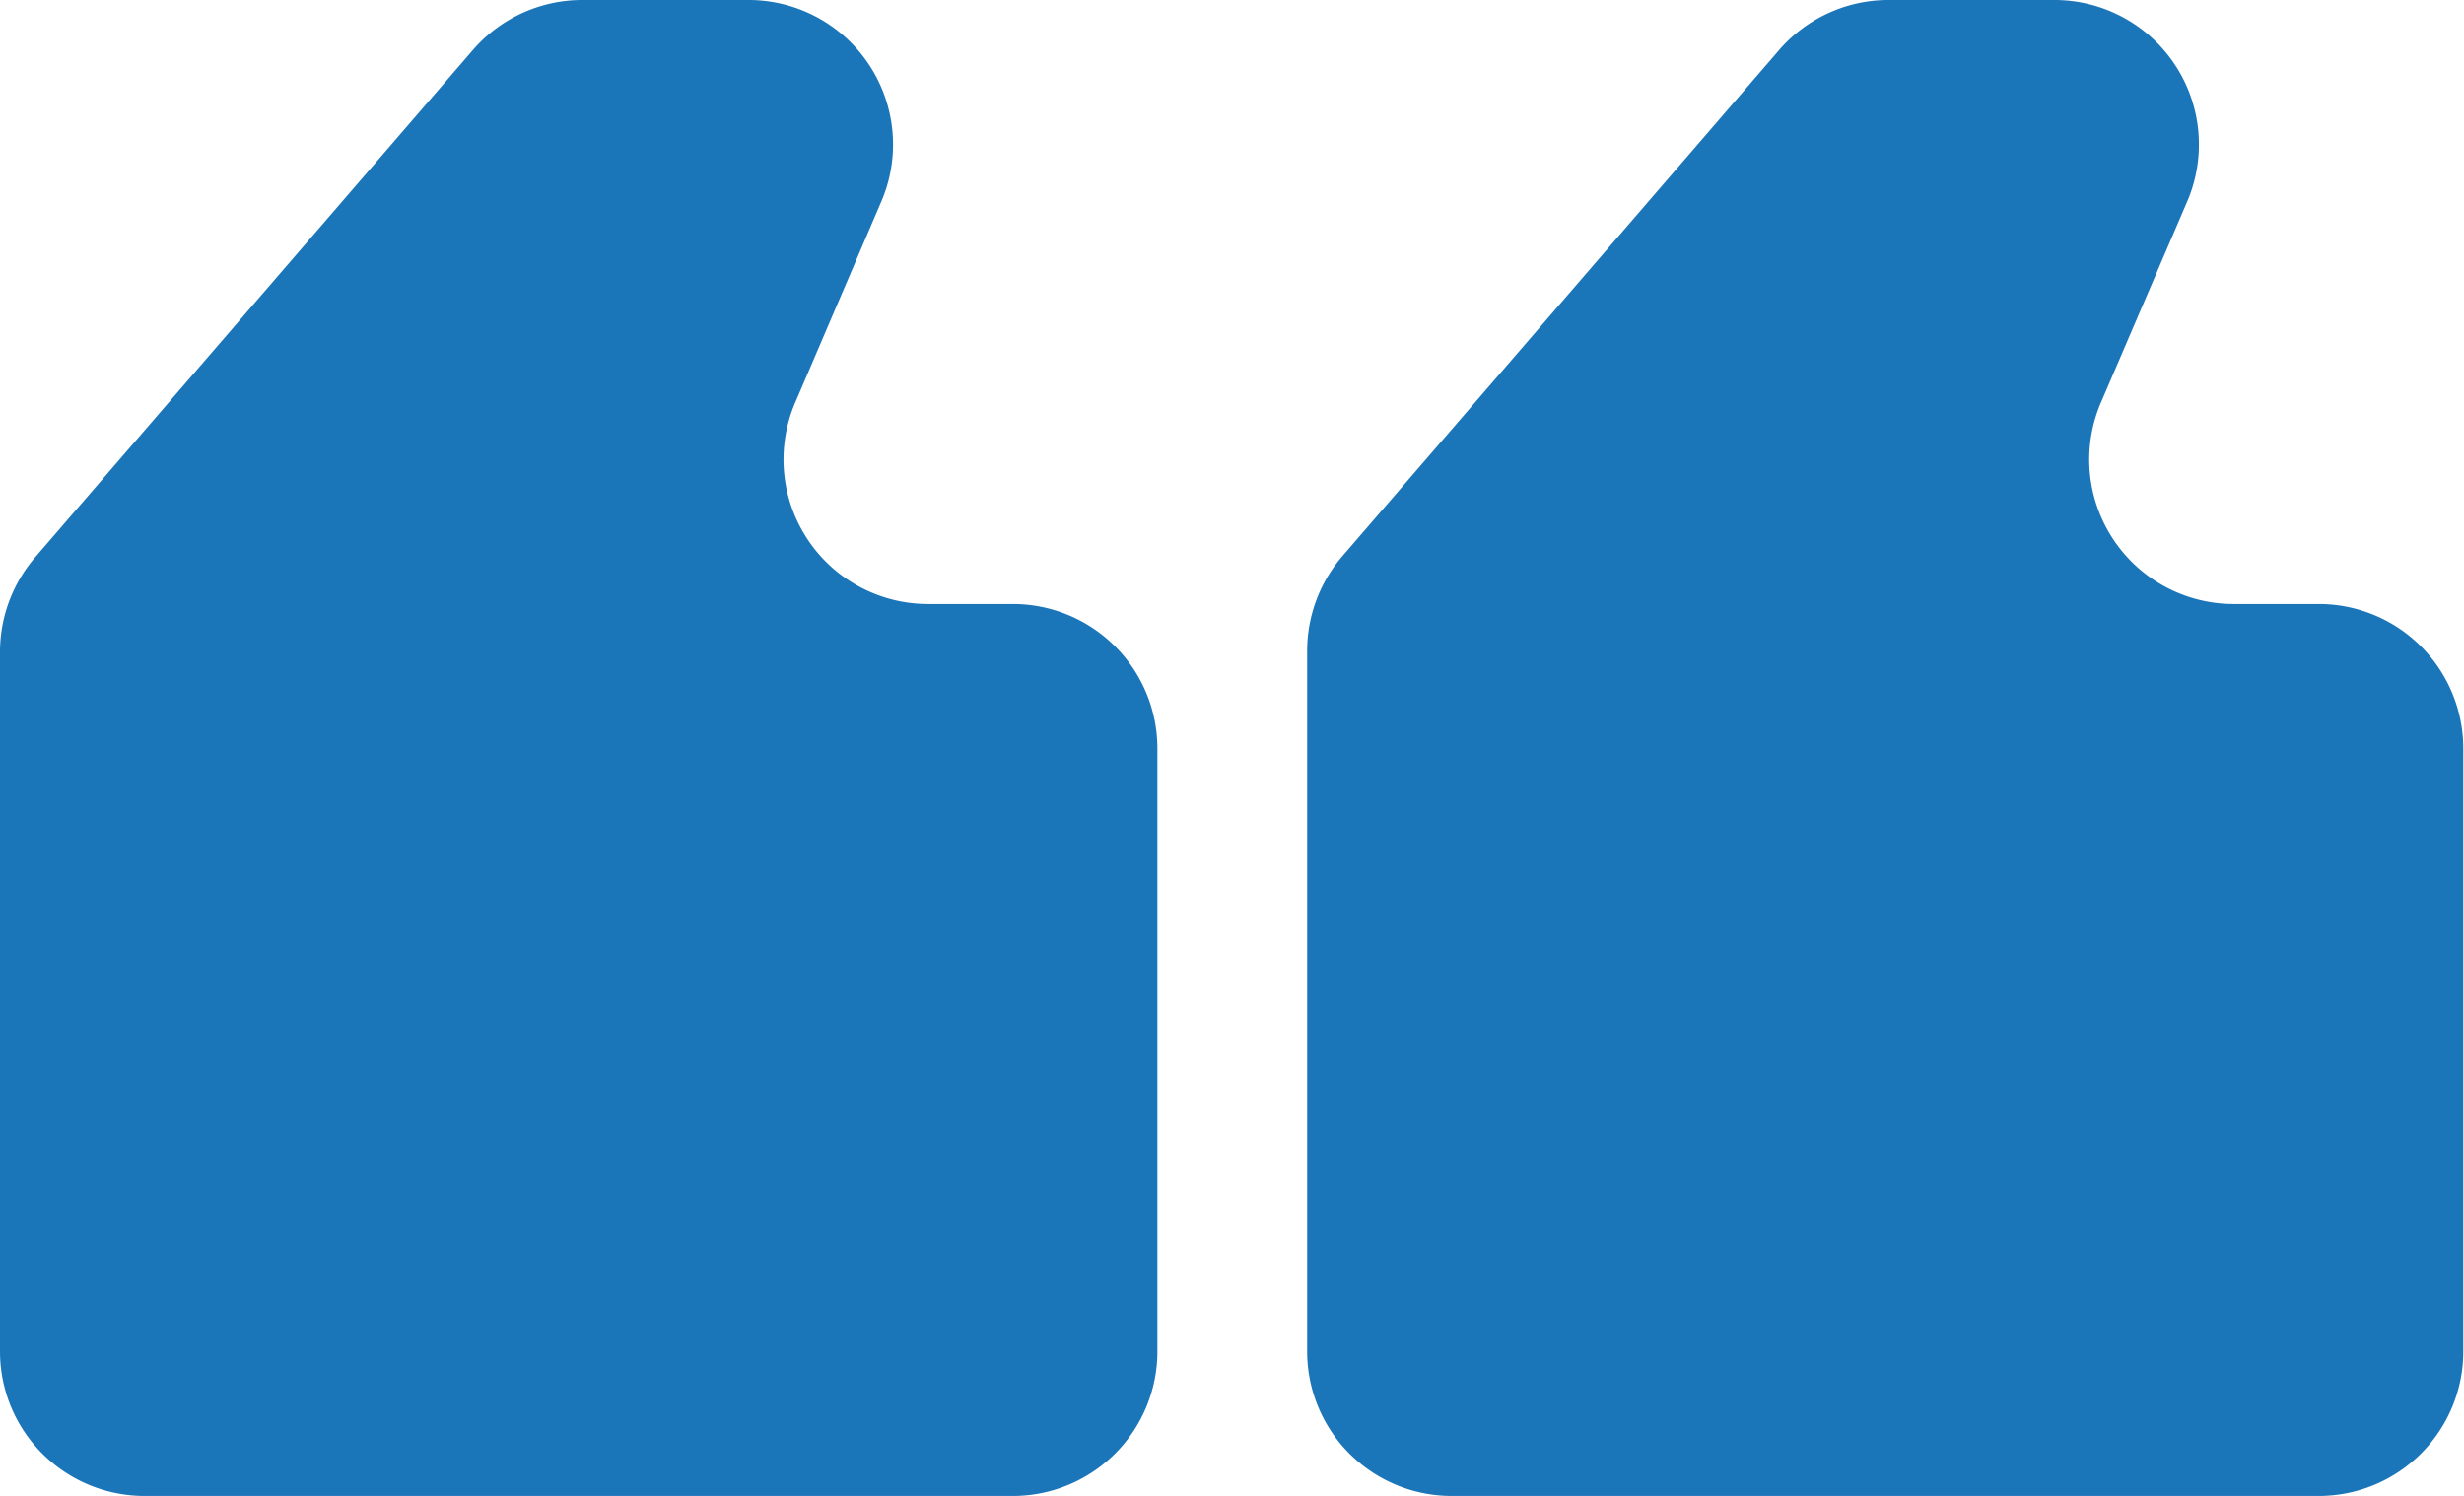 <?xml version="1.0"?>
<svg xmlns="http://www.w3.org/2000/svg" viewBox="0 0 136.4 82.82" width="136.4" height="82.82" x="0" y="0"><defs><style>.cls-1{fill:#1b75b9;}</style></defs><g id="Layer_2" data-name="Layer 2"><g id="Layer_1-2" data-name="Layer 1"><path class="cls-1" d="M56.07,82.82H8a8,8,0,0,1-8-8V36.05a8.05,8.05,0,0,1,2-5.26l24.16-28A8,8,0,0,1,32.2,0h9.17a8,8,0,0,1,7.39,11.22l-4.71,11a8,8,0,0,0,7.39,11.22h4.63a8,8,0,0,1,8,8V74.78A8,8,0,0,1,56.07,82.82Z"/><path class="cls-1" d="M128.36,82.82h-48a8,8,0,0,1-8-8V36.05a8.05,8.05,0,0,1,1.95-5.26l24.16-28A8,8,0,0,1,104.49,0h9.17a8,8,0,0,1,7.39,11.22l-4.72,11a8,8,0,0,0,7.39,11.22h4.64a8,8,0,0,1,8,8V74.78A8,8,0,0,1,128.36,82.82Z"/></g></g></svg>
